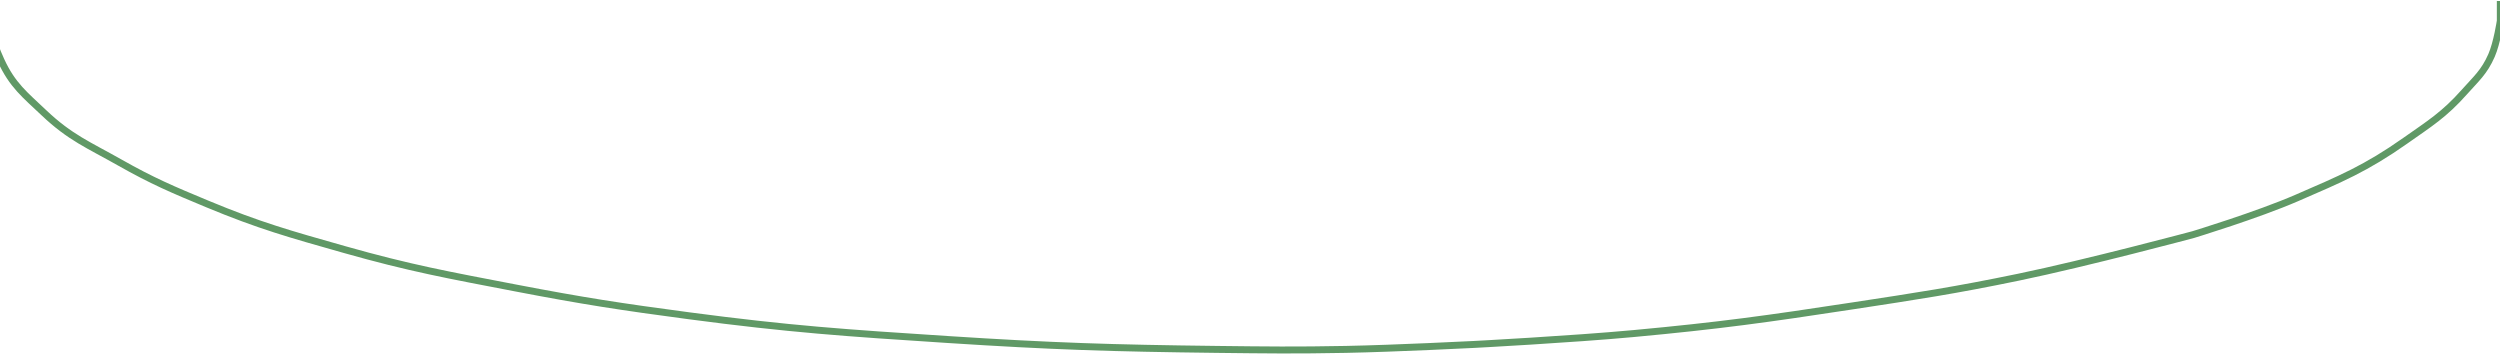 <svg width="1439" height="204" viewBox="0 0 1439 204" fill="none" xmlns="http://www.w3.org/2000/svg">
<path d="M-7 0C-6.92 13.976 -5.099 22.329 0.574 34.754C7.093 49.03 14.425 54.61 25.317 64.949C40.327 79.199 51.208 83.512 68.743 93.436C87.861 104.255 99.17 109.015 119.237 117.364C149.329 129.884 166.905 134.752 198.01 143.572C236.229 154.409 258.132 158.324 296.98 165.791C335.66 173.226 357.486 176.573 396.455 181.744C454.42 189.435 487.146 191.645 545.415 195.417C605.887 199.333 639.867 200.394 700.435 201.115C729.421 201.459 745.679 201.676 774.663 201.115C803.466 200.557 848.385 198.266 848.385 198.266C848.385 198.266 904.452 195.316 940.286 191.999C989.727 187.422 1017.37 183.561 1066.52 176.047C1103.89 170.335 1124.87 167.207 1161.96 159.524C1201.45 151.344 1262.44 135.026 1262.44 135.026C1262.44 135.026 1299.27 123.826 1322.03 113.946C1347.22 103.009 1361.75 97.037 1384.64 80.902C1398.52 71.118 1406.89 66.033 1418.47 52.985C1425.21 45.397 1429.92 41.538 1434.13 31.905C1437.3 24.641 1439.18 11.964 1439.18 11.964V0.57" stroke="#609966" stroke-width="4"/>
</svg>

